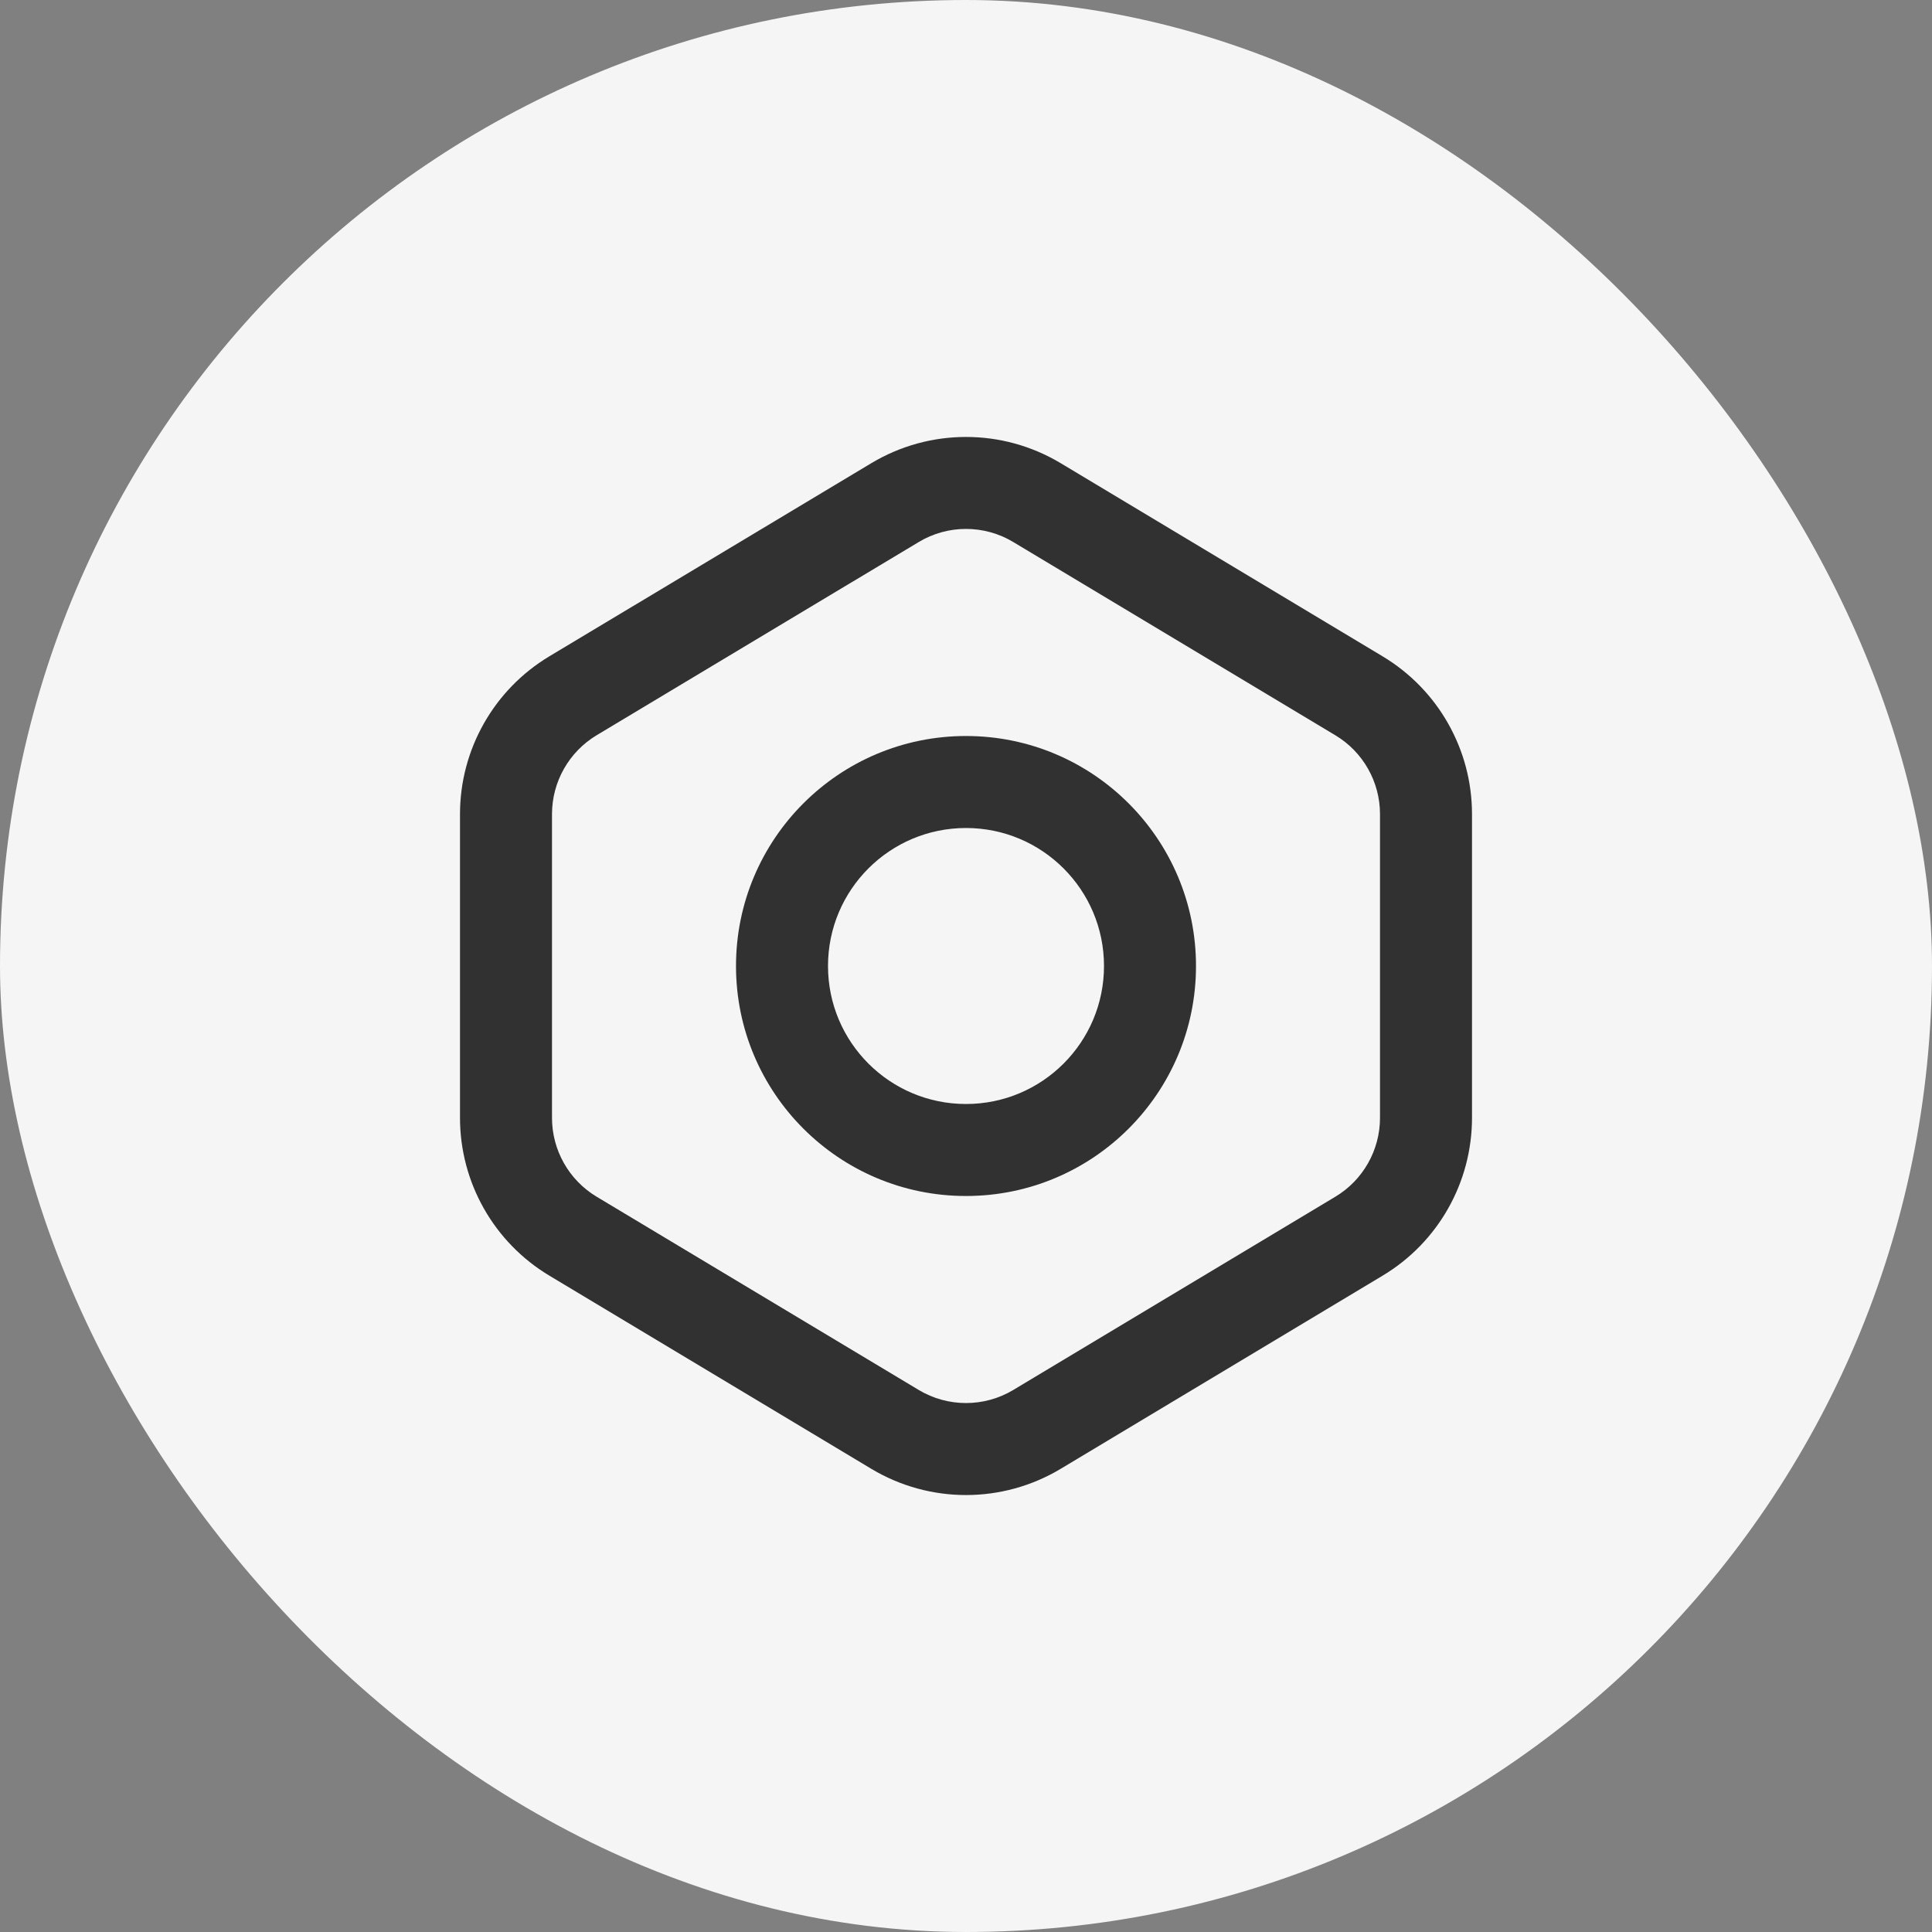 <svg xmlns="http://www.w3.org/2000/svg" width="42" height="42" viewBox="0 0 42 42" fill="none"><rect x="0" y="0" width="42" height="42" fill="#808080" stroke="none"/><rect width="42" height="42" rx="21" fill="#F5F5F5"></rect><path fill-rule="evenodd" clip-rule="evenodd" d="M19.971 11.784C20.604 11.403 21.396 11.403 22.029 11.784L29.029 15.984C29.631 16.345 30 16.996 30 17.698V24.301C30 25.004 29.631 25.655 29.029 26.016L22.029 30.216C21.396 30.596 20.604 30.596 19.971 30.216L12.971 26.016C12.369 25.655 12 25.004 12 24.301V17.698C12 16.996 12.369 16.345 12.971 15.983L19.971 11.784ZM23.058 10.069C21.791 9.309 20.209 9.309 18.942 10.069L11.942 14.268C10.737 14.991 10 16.293 10 17.698V24.301C10 25.706 10.737 27.009 11.942 27.731L18.942 31.931C20.209 32.691 21.791 32.691 23.058 31.931L30.058 27.731C31.263 27.009 32 25.706 32 24.301V17.698C32 16.294 31.263 14.992 30.058 14.269L23.058 10.069ZM18 21C18 19.343 19.343 18 21 18C22.657 18 24 19.343 24 21C24 22.657 22.657 24 21 24C19.343 24 18 22.657 18 21ZM21 16C18.239 16 16 18.239 16 21C16 23.762 18.239 26 21 26C23.761 26 26 23.762 26 21C26 18.239 23.761 16 21 16Z" fill="black" fill-opacity="0.8"></path></svg>